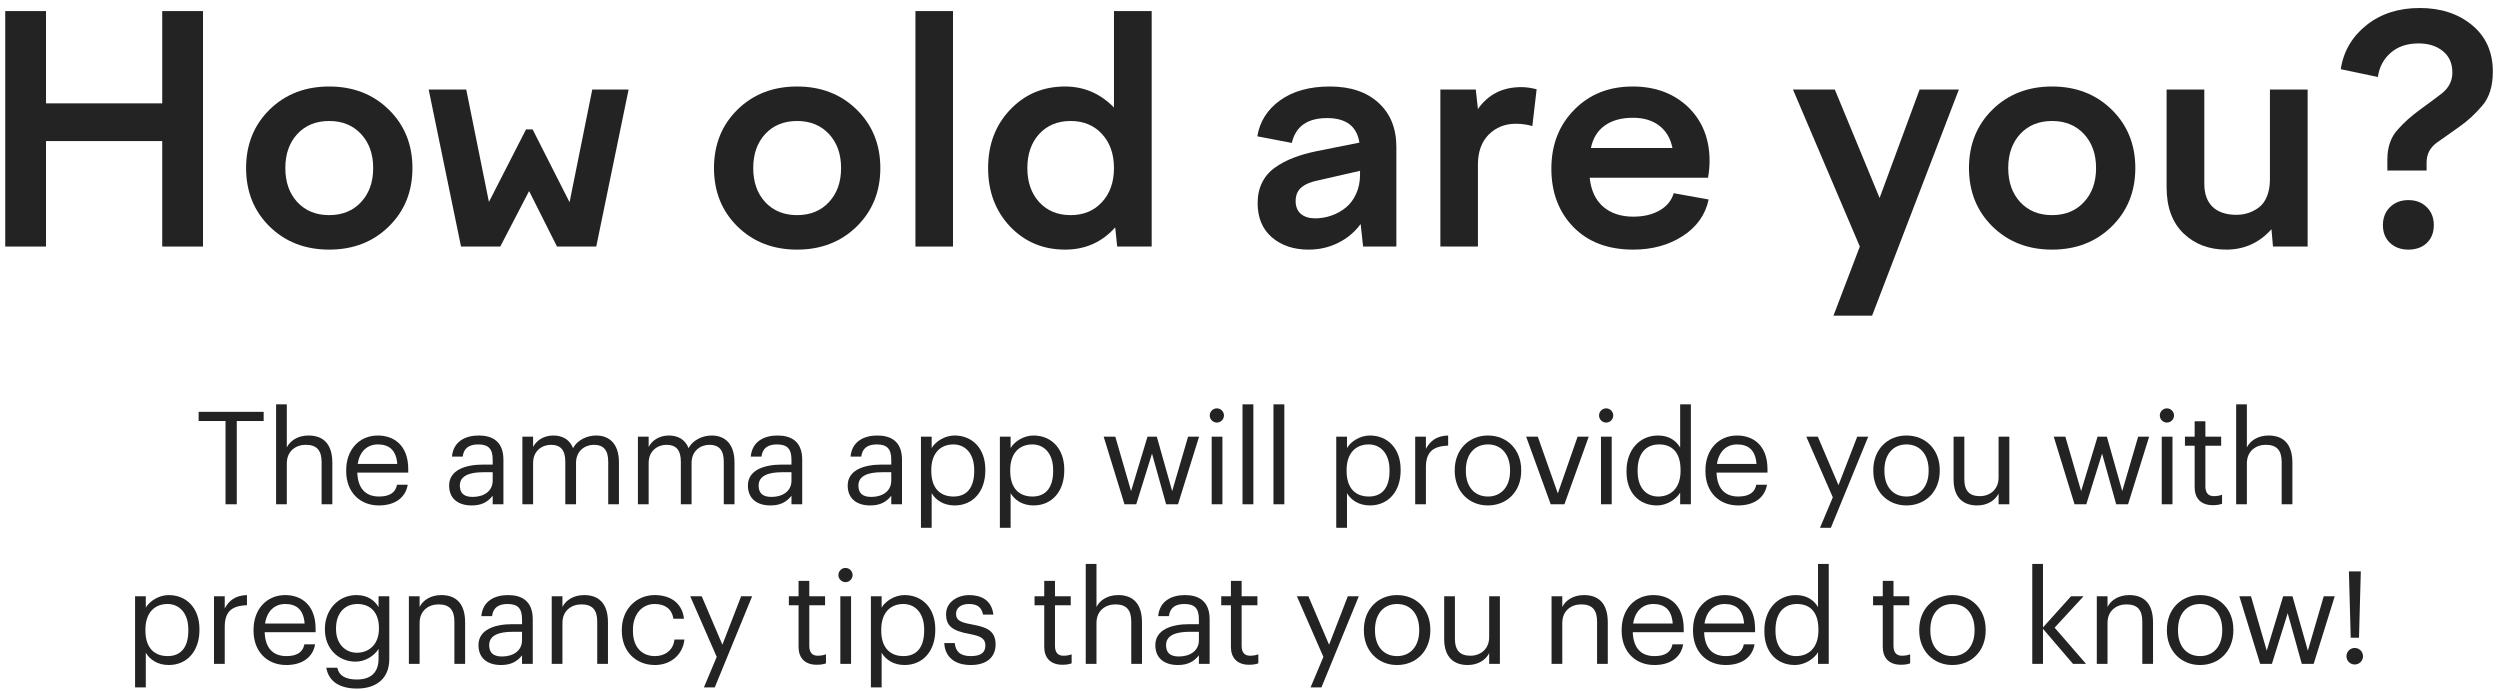 <?xml version="1.0" encoding="UTF-8"?> <svg xmlns="http://www.w3.org/2000/svg" width="282" height="78" viewBox="0 0 282 78" fill="none"> <path d="M5.191 27.811H0.591V1.249H5.191V11.659H18.299V1.249H22.899V27.811H18.299V15.913H5.191V27.811Z" fill="#232323"></path> <path d="M30.404 12.368C32.18 10.627 34.422 9.757 37.132 9.757C39.841 9.757 42.083 10.627 43.859 12.368C45.634 14.109 46.522 16.305 46.522 18.957C46.522 21.609 45.634 23.805 43.859 25.546C42.083 27.287 39.841 28.157 37.132 28.157C34.422 28.157 32.18 27.287 30.404 25.546C28.64 23.805 27.759 21.609 27.759 18.957C27.759 16.305 28.64 14.109 30.404 12.368ZM40.729 15.118C39.818 14.138 38.619 13.648 37.132 13.648C35.644 13.648 34.445 14.138 33.535 15.118C32.635 16.098 32.186 17.378 32.186 18.957C32.186 20.536 32.635 21.816 33.535 22.796C34.445 23.776 35.644 24.266 37.132 24.266C38.619 24.266 39.818 23.776 40.729 22.796C41.639 21.816 42.095 20.536 42.095 18.957C42.095 17.378 41.639 16.098 40.729 15.118Z" fill="#232323"></path> <path d="M52.004 27.811L48.355 10.103H52.592L55.151 22.779L59.336 14.599H60.08L64.247 22.813L66.807 10.103H70.905L67.257 27.811H62.829L59.682 21.551L56.431 27.811H52.004Z" fill="#232323"></path> <path d="M83.184 12.368C84.959 10.627 87.201 9.757 89.911 9.757C92.62 9.757 94.862 10.627 96.638 12.368C98.413 14.109 99.301 16.305 99.301 18.957C99.301 21.609 98.413 23.805 96.638 25.546C94.862 27.287 92.62 28.157 89.911 28.157C87.201 28.157 84.959 27.287 83.184 25.546C81.42 23.805 80.538 21.609 80.538 18.957C80.538 16.305 81.42 14.109 83.184 12.368ZM93.508 15.118C92.597 14.138 91.398 13.648 89.911 13.648C88.424 13.648 87.224 14.138 86.314 15.118C85.414 16.098 84.965 17.378 84.965 18.957C84.965 20.536 85.414 21.816 86.314 22.796C87.224 23.776 88.424 24.266 89.911 24.266C91.398 24.266 92.597 23.776 93.508 22.796C94.418 21.816 94.874 20.536 94.874 18.957C94.874 17.378 94.418 16.098 93.508 15.118Z" fill="#232323"></path> <path d="M107.498 27.811H103.261V1.249H107.498V27.811Z" fill="#232323"></path> <path d="M129.91 1.249V27.811H126.019L125.794 25.649C124.307 27.321 122.422 28.157 120.139 28.157C117.661 28.157 115.591 27.287 113.931 25.546C112.282 23.793 111.458 21.597 111.458 18.957C111.458 16.317 112.282 14.126 113.931 12.386C115.591 10.633 117.661 9.757 120.139 9.757C122.272 9.757 124.111 10.547 125.656 12.126V1.249H129.91ZM124.307 15.118C123.408 14.138 122.226 13.648 120.762 13.648C119.298 13.648 118.116 14.138 117.217 15.118C116.329 16.098 115.885 17.378 115.885 18.957C115.885 20.536 116.329 21.816 117.217 22.796C118.116 23.776 119.298 24.266 120.762 24.266C122.226 24.266 123.408 23.776 124.307 22.796C125.206 21.816 125.656 20.536 125.656 18.957C125.656 17.378 125.206 16.098 124.307 15.118Z" fill="#232323"></path> <path d="M157.51 27.811H153.758L153.481 25.269C152.812 26.18 151.965 26.889 150.939 27.396C149.924 27.903 148.812 28.157 147.601 28.157C145.929 28.157 144.552 27.696 143.468 26.773C142.396 25.84 141.86 24.554 141.86 22.917C141.86 22.041 142.027 21.268 142.361 20.6C142.696 19.92 143.18 19.355 143.814 18.905C144.448 18.455 145.145 18.087 145.906 17.798C146.667 17.498 147.561 17.245 148.587 17.037L153.342 16.086C153.054 14.242 151.838 13.319 149.694 13.319C147.48 13.319 146.154 14.253 145.716 16.121L141.825 15.377C142.102 13.706 142.961 12.351 144.402 11.313C145.854 10.276 147.722 9.757 150.005 9.757C152.322 9.757 154.149 10.368 155.487 11.59C156.836 12.812 157.51 14.478 157.51 16.588V27.811ZM146.148 22.675C146.148 23.298 146.344 23.782 146.736 24.128C147.14 24.462 147.676 24.629 148.345 24.629C148.979 24.629 149.59 24.525 150.178 24.318C150.777 24.11 151.319 23.811 151.803 23.419C152.288 23.027 152.674 22.514 152.962 21.88C153.262 21.234 153.412 20.508 153.412 19.701V19.268L148.725 20.34C147.884 20.502 147.244 20.767 146.806 21.136C146.368 21.505 146.148 22.018 146.148 22.675Z" fill="#232323"></path> <path d="M166.71 27.811H162.473V10.103H166.468L166.71 12.299C167.863 10.65 169.494 9.826 171.604 9.826C172.123 9.826 172.699 9.907 173.334 10.068L172.849 14.219C172.25 14.046 171.633 13.959 170.999 13.959C169.765 13.959 168.739 14.368 167.921 15.187C167.114 16.006 166.71 17.13 166.71 18.559V27.811Z" fill="#232323"></path> <path d="M177.484 25.615C175.824 23.909 174.994 21.712 174.994 19.026C174.994 16.34 175.853 14.126 177.57 12.386C179.288 10.633 181.484 9.757 184.159 9.757C186.719 9.757 188.811 10.535 190.437 12.091C192.039 13.659 192.84 15.677 192.84 18.144C192.84 18.744 192.783 19.378 192.667 20.046H179.317C179.467 21.488 179.98 22.583 180.856 23.332C181.732 24.07 182.856 24.439 184.228 24.439C185.404 24.439 186.401 24.203 187.22 23.73C188.039 23.246 188.563 22.6 188.794 21.793L192.737 22.502C192.368 24.231 191.388 25.609 189.797 26.635C188.217 27.65 186.361 28.157 184.228 28.157C181.392 28.157 179.144 27.31 177.484 25.615ZM184.194 13.285C182.891 13.285 181.83 13.579 181.012 14.167C180.205 14.743 179.686 15.585 179.455 16.692H188.655C188.425 15.585 187.923 14.743 187.151 14.167C186.39 13.579 185.404 13.285 184.194 13.285Z" fill="#232323"></path> <path d="M209.788 27.811L202.248 10.103H206.969L212.019 22.329L216.532 10.103H220.959L211.171 35.61H206.813L209.788 27.811Z" fill="#232323"></path> <path d="M224.746 12.368C226.522 10.627 228.764 9.757 231.474 9.757C234.183 9.757 236.425 10.627 238.201 12.368C239.976 14.109 240.864 16.305 240.864 18.957C240.864 21.609 239.976 23.805 238.201 25.546C236.425 27.287 234.183 28.157 231.474 28.157C228.764 28.157 226.522 27.287 224.746 25.546C222.983 23.805 222.101 21.609 222.101 18.957C222.101 16.305 222.983 14.109 224.746 12.368ZM235.071 15.118C234.16 14.138 232.961 13.648 231.474 13.648C229.986 13.648 228.787 14.138 227.877 15.118C226.977 16.098 226.528 17.378 226.528 18.957C226.528 20.536 226.977 21.816 227.877 22.796C228.787 23.776 229.986 24.266 231.474 24.266C232.961 24.266 234.16 23.776 235.071 22.796C235.981 21.816 236.437 20.536 236.437 18.957C236.437 17.378 235.981 16.098 235.071 15.118Z" fill="#232323"></path> <path d="M244.392 10.103H248.646V20.721C248.646 21.862 248.957 22.733 249.58 23.332C250.214 23.932 251.107 24.231 252.26 24.231C252.744 24.231 253.194 24.162 253.609 24.024C254.036 23.886 254.439 23.672 254.82 23.384C255.2 23.096 255.5 22.681 255.719 22.139C255.938 21.597 256.047 20.963 256.047 20.237V10.103H260.301V27.811H256.393L256.22 25.857C254.848 27.39 253.148 28.157 251.119 28.157C249.182 28.157 247.574 27.546 246.294 26.324C245.026 25.09 244.392 23.355 244.392 21.119V10.103Z" fill="#232323"></path> <path d="M272.943 0.903C275.329 0.903 277.301 1.548 278.857 2.84C280.414 4.131 281.192 5.877 281.192 8.079C281.192 9.705 280.8 10.979 280.016 11.901C279.209 12.847 278.361 13.631 277.474 14.253C277.312 14.368 276.915 14.651 276.281 15.101C275.646 15.539 275.18 15.867 274.88 16.086C274.107 16.651 273.721 17.395 273.721 18.317V19.234H269.294V18.006C269.294 16.599 269.68 15.475 270.453 14.634C271.121 13.861 271.963 13.106 272.978 12.368C274.027 11.607 274.862 10.985 275.485 10.501C276.246 9.878 276.626 9.106 276.626 8.183C276.626 7.146 276.269 6.339 275.554 5.762C274.839 5.186 273.929 4.897 272.822 4.897C271.531 4.897 270.481 5.249 269.674 5.952C268.867 6.656 268.383 7.566 268.222 8.685L264.037 7.803C264.348 5.774 265.328 4.108 266.977 2.805C268.591 1.537 270.579 0.903 272.943 0.903ZM271.663 28.157C270.822 28.157 270.13 27.903 269.588 27.396C269.058 26.889 268.793 26.226 268.793 25.407C268.793 24.566 269.058 23.886 269.588 23.367C270.13 22.836 270.822 22.571 271.663 22.571C272.516 22.571 273.208 22.836 273.738 23.367C274.269 23.886 274.534 24.566 274.534 25.407C274.534 26.237 274.269 26.906 273.738 27.413C273.208 27.909 272.516 28.157 271.663 28.157Z" fill="#232323"></path> <path d="M25.439 56.883V47.492H22.406V46.456H29.741V47.492H26.708V56.883H25.439Z" fill="#232323"></path> <path d="M31.143 56.883V45.61H32.353V50.467C32.703 49.752 33.549 49.125 34.803 49.125C36.378 49.125 37.487 49.985 37.487 52.202V56.883H36.276V52.114C36.276 50.773 35.708 50.175 34.483 50.175C33.36 50.175 32.353 50.889 32.353 52.26V56.883H31.143Z" fill="#232323"></path> <path d="M42.74 57.014C40.582 57.014 39.05 55.498 39.05 53.15V53.033C39.05 50.729 40.523 49.125 42.623 49.125C44.388 49.125 46.05 50.19 46.05 52.917V53.31H40.304C40.363 55.046 41.194 56.008 42.755 56.008C43.936 56.008 44.621 55.571 44.782 54.681H45.992C45.73 56.212 44.461 57.014 42.74 57.014ZM40.348 52.333H44.811C44.694 50.758 43.877 50.131 42.623 50.131C41.384 50.131 40.553 50.977 40.348 52.333Z" fill="#232323"></path> <path d="M53.315 56.052C54.598 56.052 55.575 55.396 55.575 54.215V53.267H54.526C52.994 53.267 51.871 53.646 51.871 54.769C51.871 55.556 52.251 56.052 53.315 56.052ZM53.198 57.014C51.784 57.014 50.661 56.329 50.661 54.769C50.661 53.004 52.528 52.406 54.482 52.406H55.575V51.852C55.575 50.642 55.109 50.131 53.942 50.131C52.892 50.131 52.309 50.569 52.192 51.502H50.982C51.142 49.767 52.528 49.125 54.001 49.125C55.459 49.125 56.786 49.723 56.786 51.852V56.883H55.575V55.921C55.007 56.635 54.321 57.014 53.198 57.014Z" fill="#232323"></path> <path d="M58.924 56.883V49.256H60.134V50.423C60.484 49.708 61.316 49.125 62.409 49.125C63.386 49.125 64.247 49.533 64.641 50.554C65.166 49.562 66.303 49.125 67.251 49.125C68.622 49.125 69.818 49.942 69.818 52.158V56.883H68.607V52.071C68.607 50.729 68.038 50.175 66.989 50.175C65.997 50.175 64.976 50.846 64.976 52.217V56.883H63.766V52.071C63.766 50.729 63.197 50.175 62.147 50.175C61.155 50.175 60.134 50.846 60.134 52.217V56.883H58.924Z" fill="#232323"></path> <path d="M71.957 56.883V49.256H73.168V50.423C73.518 49.708 74.349 49.125 75.443 49.125C76.42 49.125 77.28 49.533 77.674 50.554C78.199 49.562 79.337 49.125 80.285 49.125C81.655 49.125 82.851 49.942 82.851 52.158V56.883H81.641V52.071C81.641 50.729 81.072 50.175 80.022 50.175C79.03 50.175 78.01 50.846 78.01 52.217V56.883H76.799V52.071C76.799 50.729 76.23 50.175 75.18 50.175C74.189 50.175 73.168 50.846 73.168 52.217V56.883H71.957Z" fill="#232323"></path> <path d="M87.018 56.052C88.301 56.052 89.278 55.396 89.278 54.215V53.267H88.228C86.697 53.267 85.574 53.646 85.574 54.769C85.574 55.556 85.954 56.052 87.018 56.052ZM86.901 57.014C85.487 57.014 84.364 56.329 84.364 54.769C84.364 53.004 86.231 52.406 88.185 52.406H89.278V51.852C89.278 50.642 88.812 50.131 87.645 50.131C86.595 50.131 86.012 50.569 85.895 51.502H84.685C84.845 49.767 86.231 49.125 87.704 49.125C89.162 49.125 90.489 49.723 90.489 51.852V56.883H89.278V55.921C88.71 56.635 88.024 57.014 86.901 57.014Z" fill="#232323"></path> <path d="M98.274 56.052C99.557 56.052 100.534 55.396 100.534 54.215V53.267H99.484C97.953 53.267 96.83 53.646 96.83 54.769C96.83 55.556 97.209 56.052 98.274 56.052ZM98.157 57.014C96.743 57.014 95.62 56.329 95.62 54.769C95.62 53.004 97.487 52.406 99.441 52.406H100.534V51.852C100.534 50.642 100.068 50.131 98.901 50.131C97.851 50.131 97.268 50.569 97.151 51.502H95.941C96.101 49.767 97.487 49.125 98.959 49.125C100.418 49.125 101.745 49.723 101.745 51.852V56.883H100.534V55.921C99.966 56.635 99.28 57.014 98.157 57.014Z" fill="#232323"></path> <path d="M107.558 56.008C109.075 56.008 109.891 54.987 109.891 53.135V53.019C109.891 51.094 108.827 50.131 107.543 50.131C106.129 50.131 105.05 51.065 105.05 53.019V53.135C105.05 55.09 106.07 56.008 107.558 56.008ZM103.883 59.538V49.256H105.093V50.539C105.531 49.796 106.566 49.125 107.675 49.125C109.672 49.125 111.145 50.583 111.145 52.96V53.077C111.145 55.41 109.775 57.014 107.675 57.014C106.42 57.014 105.531 56.388 105.093 55.629V59.538H103.883Z" fill="#232323"></path> <path d="M116.461 56.008C117.978 56.008 118.795 54.987 118.795 53.135V53.019C118.795 51.094 117.73 50.131 116.447 50.131C115.032 50.131 113.953 51.065 113.953 53.019V53.135C113.953 55.09 114.974 56.008 116.461 56.008ZM112.786 59.538V49.256H113.997V50.539C114.434 49.796 115.47 49.125 116.578 49.125C118.576 49.125 120.049 50.583 120.049 52.96V53.077C120.049 55.41 118.678 57.014 116.578 57.014C115.324 57.014 114.434 56.388 113.997 55.629V59.538H112.786Z" fill="#232323"></path> <path d="M126.841 56.883L124.493 49.256H125.806L127.585 55.396L129.437 49.256H130.487L132.222 55.396L134.016 49.256H135.256L132.878 56.883H131.537L129.947 51.167L128.168 56.883H126.841Z" fill="#232323"></path> <path d="M137.261 47.667C136.823 47.667 136.459 47.302 136.459 46.864C136.459 46.427 136.823 46.062 137.261 46.062C137.698 46.062 138.063 46.427 138.063 46.864C138.063 47.302 137.698 47.667 137.261 47.667ZM136.678 56.883V49.256H137.888V56.883H136.678Z" fill="#232323"></path> <path d="M140.155 56.883V45.61H141.38V56.883H140.155Z" fill="#232323"></path> <path d="M143.647 56.883V45.61H144.872V56.883H143.647Z" fill="#232323"></path> <path d="M154.404 56.008C155.921 56.008 156.738 54.987 156.738 53.135V53.019C156.738 51.094 155.673 50.131 154.39 50.131C152.975 50.131 151.896 51.065 151.896 53.019V53.135C151.896 55.09 152.917 56.008 154.404 56.008ZM150.729 59.538V49.256H151.94V50.539C152.377 49.796 153.413 49.125 154.521 49.125C156.519 49.125 157.992 50.583 157.992 52.96V53.077C157.992 55.41 156.621 57.014 154.521 57.014C153.267 57.014 152.377 56.388 151.94 55.629V59.538H150.729Z" fill="#232323"></path> <path d="M159.633 56.883V49.256H160.843V50.627C161.324 49.767 161.981 49.169 163.351 49.125V50.263C161.82 50.335 160.843 50.817 160.843 52.698V56.883H159.633Z" fill="#232323"></path> <path d="M167.827 57.014C165.654 57.014 164.094 55.367 164.094 53.135V53.019C164.094 50.729 165.683 49.125 167.842 49.125C170 49.125 171.59 50.715 171.59 53.004V53.121C171.59 55.425 170 57.014 167.827 57.014ZM167.842 56.008C169.373 56.008 170.335 54.856 170.335 53.135V53.033C170.335 51.269 169.358 50.131 167.842 50.131C166.31 50.131 165.348 51.269 165.348 53.019V53.135C165.348 54.871 166.296 56.008 167.842 56.008Z" fill="#232323"></path> <path d="M174.921 56.883L172.15 49.256H173.463L175.723 55.658L177.954 49.256H179.208L176.467 56.883H174.921Z" fill="#232323"></path> <path d="M181.174 47.667C180.736 47.667 180.372 47.302 180.372 46.864C180.372 46.427 180.736 46.062 181.174 46.062C181.611 46.062 181.976 46.427 181.976 46.864C181.976 47.302 181.611 47.667 181.174 47.667ZM180.59 56.883V49.256H181.801V56.883H180.59Z" fill="#232323"></path> <path d="M187.043 56.008C188.457 56.008 189.566 55.075 189.566 53.121V53.004C189.566 51.05 188.632 50.131 187.145 50.131C185.628 50.131 184.724 51.196 184.724 53.048V53.164C184.724 55.09 185.759 56.008 187.043 56.008ZM186.911 57.014C184.914 57.014 183.47 55.6 183.47 53.223V53.106C183.47 50.773 184.928 49.125 187.028 49.125C188.297 49.125 189.084 49.737 189.522 50.481V45.61H190.732V56.883H189.522V55.571C189.084 56.315 188.02 57.014 186.911 57.014Z" fill="#232323"></path> <path d="M196.063 57.014C193.905 57.014 192.373 55.498 192.373 53.15V53.033C192.373 50.729 193.846 49.125 195.946 49.125C197.711 49.125 199.373 50.19 199.373 52.917V53.31H193.627C193.686 55.046 194.517 56.008 196.077 56.008C197.259 56.008 197.944 55.571 198.105 54.681H199.315C199.052 56.212 197.784 57.014 196.063 57.014ZM193.671 52.333H198.134C198.017 50.758 197.2 50.131 195.946 50.131C194.707 50.131 193.875 50.977 193.671 52.333Z" fill="#232323"></path> <path d="M205.296 59.538L206.74 56.096L203.75 49.256H205.048L207.382 54.725L209.496 49.256H210.736L206.521 59.538H205.296Z" fill="#232323"></path> <path d="M215.041 57.014C212.868 57.014 211.308 55.367 211.308 53.135V53.019C211.308 50.729 212.897 49.125 215.056 49.125C217.214 49.125 218.804 50.715 218.804 53.004V53.121C218.804 55.425 217.214 57.014 215.041 57.014ZM215.056 56.008C216.587 56.008 217.55 54.856 217.55 53.135V53.033C217.55 51.269 216.572 50.131 215.056 50.131C213.525 50.131 212.562 51.269 212.562 53.019V53.135C212.562 54.871 213.51 56.008 215.056 56.008Z" fill="#232323"></path> <path d="M223.02 57.014C221.503 57.014 220.365 56.183 220.365 54.083V49.256H221.576V54.025C221.576 55.367 222.145 55.965 223.34 55.965C224.42 55.965 225.44 55.25 225.44 53.879V49.256H226.651V56.883H225.44V55.673C225.09 56.388 224.245 57.014 223.02 57.014Z" fill="#232323"></path> <path d="M234.009 56.883L231.661 49.256H232.973L234.752 55.396L236.605 49.256H237.655L239.39 55.396L241.184 49.256H242.423L240.046 56.883H238.705L237.115 51.167L235.336 56.883H234.009Z" fill="#232323"></path> <path d="M244.429 47.667C243.991 47.667 243.627 47.302 243.627 46.864C243.627 46.427 243.991 46.062 244.429 46.062C244.866 46.062 245.231 46.427 245.231 46.864C245.231 47.302 244.866 47.667 244.429 47.667ZM243.845 56.883V49.256H245.056V56.883H243.845Z" fill="#232323"></path> <path d="M249.612 56.985C248.227 56.985 247.556 56.169 247.556 54.973V50.277H246.462V49.256H247.556V47.521H248.767V49.256H250.546V50.277H248.767V54.856C248.767 55.6 249.102 55.965 249.715 55.965C250.094 55.965 250.385 55.906 250.648 55.804V56.825C250.4 56.913 250.108 56.985 249.612 56.985Z" fill="#232323"></path> <path d="M252.238 56.883V45.61H253.448V50.467C253.798 49.752 254.644 49.125 255.898 49.125C257.473 49.125 258.582 49.985 258.582 52.202V56.883H257.371V52.114C257.371 50.773 256.803 50.175 255.578 50.175C254.455 50.175 253.448 50.889 253.448 52.26V56.883H252.238Z" fill="#232323"></path> <path d="M18.911 74.008C20.428 74.008 21.244 72.987 21.244 71.135V71.019C21.244 69.094 20.18 68.131 18.896 68.131C17.482 68.131 16.403 69.064 16.403 71.019V71.135C16.403 73.09 17.423 74.008 18.911 74.008ZM15.236 77.537V67.256H16.446V68.54C16.884 67.796 17.919 67.125 19.028 67.125C21.026 67.125 22.498 68.583 22.498 70.96V71.077C22.498 73.41 21.128 75.014 19.028 75.014C17.773 75.014 16.884 74.388 16.446 73.629V77.537H15.236Z" fill="#232323"></path> <path d="M24.139 74.883V67.256H25.35V68.627C25.831 67.767 26.487 67.169 27.858 67.125V68.263C26.327 68.335 25.35 68.817 25.35 70.698V74.883H24.139Z" fill="#232323"></path> <path d="M32.29 75.014C30.132 75.014 28.6 73.498 28.6 71.15V71.033C28.6 68.729 30.073 67.125 32.173 67.125C33.938 67.125 35.6 68.189 35.6 70.917V71.31H29.855C29.913 73.046 30.744 74.008 32.305 74.008C33.486 74.008 34.171 73.571 34.332 72.681H35.542C35.28 74.213 34.011 75.014 32.29 75.014ZM29.898 70.333H34.361C34.244 68.758 33.428 68.131 32.173 68.131C30.934 68.131 30.102 68.977 29.898 70.333Z" fill="#232323"></path> <path d="M40.252 73.629C41.666 73.629 42.745 72.638 42.745 70.931V70.829C42.745 69.123 41.812 68.131 40.324 68.131C38.808 68.131 37.904 69.254 37.904 70.858V70.975C37.904 72.638 38.968 73.629 40.252 73.629ZM40.266 77.669C38.006 77.669 37.014 76.604 36.81 75.321H38.049C38.224 76.196 38.954 76.648 40.252 76.648C41.754 76.648 42.702 75.933 42.702 74.3V73.192C42.264 73.935 41.229 74.635 40.12 74.635C38.122 74.635 36.649 73.119 36.649 71.019V70.917C36.649 68.846 38.108 67.125 40.208 67.125C41.477 67.125 42.264 67.737 42.702 68.481V67.256H43.912V74.373C43.897 76.59 42.395 77.669 40.266 77.669Z" fill="#232323"></path> <path d="M46.122 74.883V67.256H47.332V68.467C47.682 67.752 48.528 67.125 49.782 67.125C51.357 67.125 52.465 67.985 52.465 70.202V74.883H51.255V70.115C51.255 68.773 50.686 68.175 49.461 68.175C48.338 68.175 47.332 68.889 47.332 70.26V74.883H46.122Z" fill="#232323"></path> <path d="M56.625 74.052C57.908 74.052 58.885 73.396 58.885 72.215V71.267H57.835C56.304 71.267 55.181 71.646 55.181 72.769C55.181 73.556 55.56 74.052 56.625 74.052ZM56.508 75.014C55.094 75.014 53.971 74.329 53.971 72.769C53.971 71.004 55.837 70.406 57.792 70.406H58.885V69.852C58.885 68.642 58.419 68.131 57.252 68.131C56.202 68.131 55.619 68.569 55.502 69.502H54.292C54.452 67.767 55.837 67.125 57.31 67.125C58.769 67.125 60.096 67.723 60.096 69.852V74.883H58.885V73.921C58.317 74.635 57.631 75.014 56.508 75.014Z" fill="#232323"></path> <path d="M62.234 74.883V67.256H63.444V68.467C63.794 67.752 64.64 67.125 65.894 67.125C67.469 67.125 68.578 67.985 68.578 70.202V74.883H67.367V70.115C67.367 68.773 66.799 68.175 65.573 68.175C64.451 68.175 63.444 68.889 63.444 70.26V74.883H62.234Z" fill="#232323"></path> <path d="M73.875 75.014C71.746 75.014 70.141 73.513 70.141 71.15V71.033C70.141 68.7 71.804 67.125 73.846 67.125C75.435 67.125 76.923 67.854 77.156 69.794H75.96C75.77 68.583 74.895 68.131 73.846 68.131C72.46 68.131 71.395 69.24 71.395 71.033V71.15C71.395 73.017 72.416 74.008 73.889 74.008C74.968 74.008 75.945 73.381 76.077 72.142H77.2C77.039 73.79 75.712 75.014 73.875 75.014Z" fill="#232323"></path> <path d="M79.402 77.537L80.846 74.096L77.856 67.256H79.154L81.487 72.725L83.602 67.256H84.841L80.627 77.537H79.402Z" fill="#232323"></path> <path d="M92.134 74.985C90.749 74.985 90.078 74.169 90.078 72.973V68.277H88.984V67.256H90.078V65.521H91.288V67.256H93.068V68.277H91.288V72.856C91.288 73.6 91.624 73.965 92.236 73.965C92.616 73.965 92.907 73.906 93.17 73.804V74.825C92.922 74.912 92.63 74.985 92.134 74.985Z" fill="#232323"></path> <path d="M95.372 65.667C94.935 65.667 94.57 65.302 94.57 64.865C94.57 64.427 94.935 64.062 95.372 64.062C95.81 64.062 96.174 64.427 96.174 64.865C96.174 65.302 95.81 65.667 95.372 65.667ZM94.789 74.883V67.256H95.999V74.883H94.789Z" fill="#232323"></path> <path d="M101.912 74.008C103.429 74.008 104.246 72.987 104.246 71.135V71.019C104.246 69.094 103.181 68.131 101.898 68.131C100.483 68.131 99.404 69.064 99.404 71.019V71.135C99.404 73.09 100.425 74.008 101.912 74.008ZM98.237 77.537V67.256H99.448V68.54C99.885 67.796 100.921 67.125 102.029 67.125C104.027 67.125 105.5 68.583 105.5 70.96V71.077C105.5 73.41 104.129 75.014 102.029 75.014C100.775 75.014 99.885 74.388 99.448 73.629V77.537H98.237Z" fill="#232323"></path> <path d="M109.503 75.014C107.68 75.014 106.587 74.096 106.514 72.535H107.695C107.783 73.439 108.264 74.008 109.489 74.008C110.641 74.008 111.151 73.615 111.151 72.798C111.151 71.996 110.553 71.733 109.372 71.514C107.389 71.15 106.718 70.596 106.718 69.269C106.718 67.854 108.103 67.125 109.299 67.125C110.67 67.125 111.851 67.679 112.055 69.327H110.889C110.714 68.496 110.247 68.131 109.285 68.131C108.41 68.131 107.841 68.569 107.841 69.225C107.841 69.91 108.22 70.188 109.62 70.435C111.195 70.727 112.303 71.077 112.303 72.696C112.303 74.081 111.355 75.014 109.503 75.014Z" fill="#232323"></path> <path d="M119.847 74.985C118.461 74.985 117.79 74.169 117.79 72.973V68.277H116.697V67.256H117.79V65.521H119.001V67.256H120.78V68.277H119.001V72.856C119.001 73.6 119.336 73.965 119.949 73.965C120.328 73.965 120.62 73.906 120.882 73.804V74.825C120.634 74.912 120.343 74.985 119.847 74.985Z" fill="#232323"></path> <path d="M122.472 74.883V63.61H123.683V68.467C124.033 67.752 124.879 67.125 126.133 67.125C127.708 67.125 128.816 67.985 128.816 70.202V74.883H127.606V70.115C127.606 68.773 127.037 68.175 125.812 68.175C124.689 68.175 123.683 68.889 123.683 70.26V74.883H122.472Z" fill="#232323"></path> <path d="M132.976 74.052C134.259 74.052 135.236 73.396 135.236 72.215V71.267H134.186C132.655 71.267 131.532 71.646 131.532 72.769C131.532 73.556 131.911 74.052 132.976 74.052ZM132.859 75.014C131.444 75.014 130.321 74.329 130.321 72.769C130.321 71.004 132.188 70.406 134.142 70.406H135.236V69.852C135.236 68.642 134.769 68.131 133.603 68.131C132.553 68.131 131.969 68.569 131.853 69.502H130.642C130.803 67.767 132.188 67.125 133.661 67.125C135.119 67.125 136.446 67.723 136.446 69.852V74.883H135.236V73.921C134.667 74.635 133.982 75.014 132.859 75.014Z" fill="#232323"></path> <path d="M140.903 74.985C139.518 74.985 138.847 74.169 138.847 72.973V68.277H137.753V67.256H138.847V65.521H140.057V67.256H141.837V68.277H140.057V72.856C140.057 73.6 140.393 73.965 141.005 73.965C141.385 73.965 141.676 73.906 141.939 73.804V74.825C141.691 74.912 141.399 74.985 140.903 74.985Z" fill="#232323"></path> <path d="M147.834 77.537L149.278 74.096L146.288 67.256H147.586L149.92 72.725L152.034 67.256H153.274L149.059 77.537H147.834Z" fill="#232323"></path> <path d="M157.579 75.014C155.406 75.014 153.846 73.367 153.846 71.135V71.019C153.846 68.729 155.435 67.125 157.594 67.125C159.752 67.125 161.342 68.715 161.342 71.004V71.121C161.342 73.425 159.752 75.014 157.579 75.014ZM157.594 74.008C159.125 74.008 160.087 72.856 160.087 71.135V71.033C160.087 69.269 159.11 68.131 157.594 68.131C156.062 68.131 155.1 69.269 155.1 71.019V71.135C155.1 72.871 156.048 74.008 157.594 74.008Z" fill="#232323"></path> <path d="M165.557 75.014C164.041 75.014 162.903 74.183 162.903 72.083V67.256H164.114V72.025C164.114 73.367 164.682 73.965 165.878 73.965C166.957 73.965 167.978 73.25 167.978 71.879V67.256H169.189V74.883H167.978V73.673C167.628 74.388 166.782 75.014 165.557 75.014Z" fill="#232323"></path> <path d="M175.015 74.883V67.256H176.226V68.467C176.576 67.752 177.422 67.125 178.676 67.125C180.251 67.125 181.359 67.985 181.359 70.202V74.883H180.149V70.115C180.149 68.773 179.58 68.175 178.355 68.175C177.232 68.175 176.226 68.889 176.226 70.26V74.883H175.015Z" fill="#232323"></path> <path d="M186.612 75.014C184.454 75.014 182.923 73.498 182.923 71.15V71.033C182.923 68.729 184.396 67.125 186.496 67.125C188.26 67.125 189.923 68.189 189.923 70.917V71.31H184.177C184.235 73.046 185.067 74.008 186.627 74.008C187.808 74.008 188.494 73.571 188.654 72.681H189.864C189.602 74.213 188.333 75.014 186.612 75.014ZM184.221 70.333H188.683C188.567 68.758 187.75 68.131 186.496 68.131C185.256 68.131 184.425 68.977 184.221 70.333Z" fill="#232323"></path> <path d="M194.661 75.014C192.503 75.014 190.972 73.498 190.972 71.15V71.033C190.972 68.729 192.445 67.125 194.545 67.125C196.309 67.125 197.972 68.189 197.972 70.917V71.31H192.226C192.284 73.046 193.115 74.008 194.676 74.008C195.857 74.008 196.543 73.571 196.703 72.681H197.913C197.651 74.213 196.382 75.014 194.661 75.014ZM192.27 70.333H196.732C196.616 68.758 195.799 68.131 194.545 68.131C193.305 68.131 192.474 68.977 192.27 70.333Z" fill="#232323"></path> <path d="M202.594 74.008C204.008 74.008 205.117 73.075 205.117 71.121V71.004C205.117 69.05 204.183 68.131 202.696 68.131C201.179 68.131 200.275 69.196 200.275 71.048V71.165C200.275 73.09 201.31 74.008 202.594 74.008ZM202.462 75.014C200.464 75.014 199.021 73.6 199.021 71.223V71.106C199.021 68.773 200.479 67.125 202.579 67.125C203.848 67.125 204.635 67.737 205.073 68.481V63.61H206.283V74.883H205.073V73.571C204.635 74.314 203.571 75.014 202.462 75.014Z" fill="#232323"></path> <path d="M214.432 74.985C213.046 74.985 212.375 74.169 212.375 72.973V68.277H211.282V67.256H212.375V65.521H213.586V67.256H215.365V68.277H213.586V72.856C213.586 73.6 213.921 73.965 214.534 73.965C214.913 73.965 215.205 73.906 215.467 73.804V74.825C215.219 74.912 214.927 74.985 214.432 74.985Z" fill="#232323"></path> <path d="M220.222 75.014C218.049 75.014 216.488 73.367 216.488 71.135V71.019C216.488 68.729 218.078 67.125 220.236 67.125C222.395 67.125 223.984 68.715 223.984 71.004V71.121C223.984 73.425 222.395 75.014 220.222 75.014ZM220.236 74.008C221.768 74.008 222.73 72.856 222.73 71.135V71.033C222.73 69.269 221.753 68.131 220.236 68.131C218.705 68.131 217.743 69.269 217.743 71.019V71.135C217.743 72.871 218.691 74.008 220.236 74.008Z" fill="#232323"></path> <path d="M229.239 74.883V63.61H230.449V70.771L233.614 67.256H235.028L231.762 70.8L235.305 74.883H233.832L230.449 70.931V74.883H229.239Z" fill="#232323"></path> <path d="M236.519 74.883V67.256H237.729V68.467C238.079 67.752 238.925 67.125 240.179 67.125C241.754 67.125 242.862 67.985 242.862 70.202V74.883H241.652V70.115C241.652 68.773 241.083 68.175 239.858 68.175C238.735 68.175 237.729 68.889 237.729 70.26V74.883H236.519Z" fill="#232323"></path> <path d="M248.16 75.014C245.987 75.014 244.426 73.367 244.426 71.135V71.019C244.426 68.729 246.016 67.125 248.174 67.125C250.332 67.125 251.922 68.715 251.922 71.004V71.121C251.922 73.425 250.332 75.014 248.16 75.014ZM248.174 74.008C249.705 74.008 250.668 72.856 250.668 71.135V71.033C250.668 69.269 249.691 68.131 248.174 68.131C246.643 68.131 245.68 69.269 245.68 71.019V71.135C245.68 72.871 246.628 74.008 248.174 74.008Z" fill="#232323"></path> <path d="M254.945 74.883L252.598 67.256H253.91L255.689 73.396L257.541 67.256H258.591L260.327 73.396L262.12 67.256H263.36L260.983 74.883H259.641L258.052 69.167L256.273 74.883H254.945Z" fill="#232323"></path> <path d="M265.161 71.938L264.957 64.456H266.299L266.095 71.938H265.161ZM265.613 74.956C265.103 74.956 264.68 74.548 264.68 74.023C264.68 73.498 265.103 73.09 265.613 73.09C266.124 73.09 266.547 73.498 266.547 74.023C266.547 74.548 266.124 74.956 265.613 74.956Z" fill="#232323"></path> </svg> 